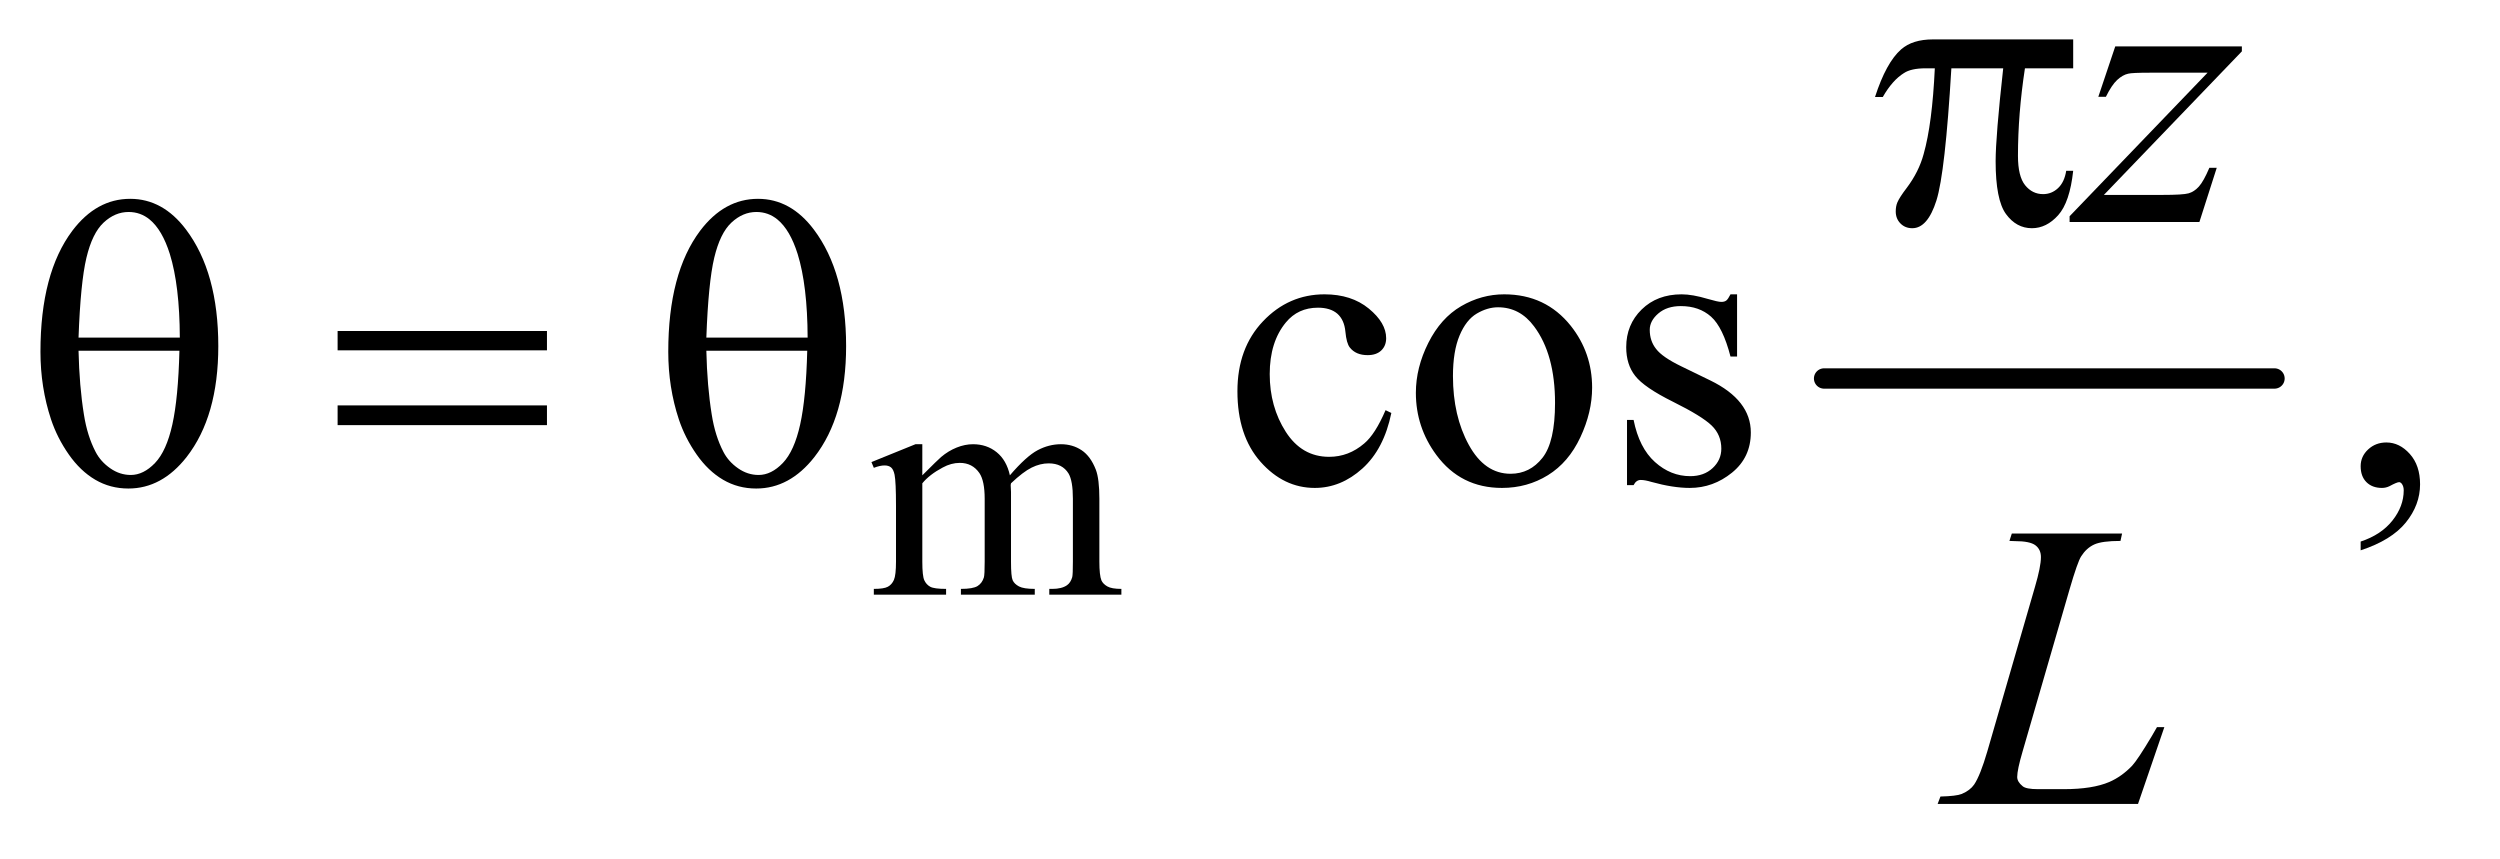<?xml version="1.0" encoding="UTF-8"?>
<!DOCTYPE svg PUBLIC '-//W3C//DTD SVG 1.0//EN'
          'http://www.w3.org/TR/2001/REC-SVG-20010904/DTD/svg10.dtd'>
<svg stroke-dasharray="none" shape-rendering="auto" xmlns="http://www.w3.org/2000/svg" font-family="'Dialog'" text-rendering="auto" width="96" fill-opacity="1" color-interpolation="auto" color-rendering="auto" preserveAspectRatio="xMidYMid meet" font-size="12px" viewBox="0 0 96 33" fill="black" xmlns:xlink="http://www.w3.org/1999/xlink" stroke="black" image-rendering="auto" stroke-miterlimit="10" stroke-linecap="square" stroke-linejoin="miter" font-style="normal" stroke-width="1" height="33" stroke-dashoffset="0" font-weight="normal" stroke-opacity="1"
><!--Generated by the Batik Graphics2D SVG Generator--><defs id="genericDefs"
  /><g
  ><defs id="defs1"
    ><clipPath clipPathUnits="userSpaceOnUse" id="clipPath1"
      ><path d="M1.125 5.162 L61.495 5.162 L61.495 25.915 L1.125 25.915 L1.125 5.162 Z"
      /></clipPath
      ><clipPath clipPathUnits="userSpaceOnUse" id="clipPath2"
      ><path d="M35.957 164.926 L35.957 827.949 L1964.699 827.949 L1964.699 164.926 Z"
      /></clipPath
    ></defs
    ><g stroke-width="16" transform="scale(1.576,1.576) translate(-1.125,-5.162) matrix(0.031,0,0,0.031,0,0)" stroke-linejoin="round" stroke-linecap="round"
    ><line y2="464" fill="none" x1="1470" clip-path="url(#clipPath2)" x2="1824" y1="464"
    /></g
    ><g transform="matrix(0.049,0,0,0.049,-1.774,-8.134)"
    ><path d="M759 538.5 Q771.5 526 773.75 524.125 Q779.375 519.375 785.875 516.75 Q792.375 514.125 798.75 514.125 Q809.5 514.125 817.25 520.375 Q825 526.625 827.625 538.5 Q840.5 523.5 849.375 518.812 Q858.25 514.125 867.625 514.125 Q876.75 514.125 883.812 518.812 Q890.875 523.5 895 534.125 Q897.75 541.375 897.75 556.875 L897.75 606.125 Q897.75 616.875 899.375 620.875 Q900.625 623.625 904 625.562 Q907.375 627.5 915 627.5 L915 632 L858.5 632 L858.5 627.5 L860.875 627.5 Q868.25 627.5 872.375 624.625 Q875.25 622.625 876.5 618.25 Q877 616.125 877 606.125 L877 556.875 Q877 542.875 873.625 537.125 Q868.75 529.125 858 529.125 Q851.375 529.125 844.688 532.438 Q838 535.75 828.5 544.75 L828.25 546.125 L828.5 551.5 L828.5 606.125 Q828.5 617.875 829.812 620.75 Q831.125 623.625 834.75 625.562 Q838.375 627.5 847.125 627.5 L847.125 632 L789.25 632 L789.25 627.5 Q798.75 627.5 802.312 625.25 Q805.875 623 807.25 618.5 Q807.875 616.375 807.875 606.125 L807.875 556.875 Q807.875 542.875 803.75 536.75 Q798.25 528.75 788.375 528.75 Q781.625 528.75 775 532.375 Q764.625 537.875 759 544.75 L759 606.125 Q759 617.375 760.562 620.75 Q762.125 624.125 765.188 625.812 Q768.25 627.5 777.625 627.5 L777.625 632 L721 632 L721 627.5 Q728.875 627.5 732 625.812 Q735.125 624.125 736.75 620.438 Q738.375 616.75 738.375 606.125 L738.375 562.375 Q738.375 543.5 737.25 538 Q736.375 533.875 734.5 532.312 Q732.625 530.75 729.375 530.75 Q725.875 530.75 721 532.625 L719.125 528.125 L753.625 514.125 L759 514.125 L759 538.5 Z" stroke="none" clip-path="url(#clipPath2)"
    /></g
    ><g transform="matrix(0.049,0,0,0.049,-1.774,-8.134)"
    ><path d="M1126.562 489.625 Q1120.781 517.906 1103.906 533.141 Q1087.031 548.375 1066.562 548.375 Q1042.188 548.375 1024.062 527.906 Q1005.938 507.438 1005.938 472.594 Q1005.938 438.844 1026.016 417.75 Q1046.094 396.656 1074.219 396.656 Q1095.312 396.656 1108.906 407.828 Q1122.5 419 1122.5 431.031 Q1122.5 436.969 1118.672 440.641 Q1114.844 444.312 1107.969 444.312 Q1098.75 444.312 1094.062 438.375 Q1091.406 435.094 1090.547 425.875 Q1089.688 416.656 1084.219 411.812 Q1078.75 407.125 1069.062 407.125 Q1053.438 407.125 1043.906 418.688 Q1031.25 434 1031.25 459.156 Q1031.25 484.781 1043.828 504.391 Q1056.406 524 1077.812 524 Q1093.125 524 1105.312 513.531 Q1113.906 506.344 1122.031 487.438 L1126.562 489.625 ZM1215 396.656 Q1247.5 396.656 1267.188 421.344 Q1283.906 442.438 1283.906 469.781 Q1283.906 489 1274.688 508.688 Q1265.469 528.375 1249.297 538.375 Q1233.125 548.375 1213.281 548.375 Q1180.938 548.375 1161.875 522.594 Q1145.781 500.875 1145.781 473.844 Q1145.781 454.156 1155.547 434.703 Q1165.312 415.25 1181.25 405.953 Q1197.188 396.656 1215 396.656 ZM1210.156 406.812 Q1201.875 406.812 1193.516 411.734 Q1185.156 416.656 1180 429 Q1174.844 441.344 1174.844 460.719 Q1174.844 491.969 1187.266 514.625 Q1199.688 537.281 1220 537.281 Q1235.156 537.281 1245 524.781 Q1254.844 512.281 1254.844 481.812 Q1254.844 443.688 1238.438 421.812 Q1227.344 406.812 1210.156 406.812 ZM1397.5 396.656 L1397.5 445.406 L1392.344 445.406 Q1386.406 422.438 1377.109 414.156 Q1367.812 405.875 1353.438 405.875 Q1342.5 405.875 1335.781 411.656 Q1329.062 417.438 1329.062 424.469 Q1329.062 433.219 1334.062 439.469 Q1338.906 445.875 1353.75 453.062 L1376.562 464.156 Q1408.281 479.625 1408.281 504.938 Q1408.281 524.469 1393.516 536.422 Q1378.75 548.375 1360.469 548.375 Q1347.344 548.375 1330.469 543.688 Q1325.312 542.125 1322.031 542.125 Q1318.438 542.125 1316.406 546.188 L1311.25 546.188 L1311.25 495.094 L1316.406 495.094 Q1320.781 516.969 1333.125 528.062 Q1345.469 539.156 1360.781 539.156 Q1371.562 539.156 1378.359 532.828 Q1385.156 526.5 1385.156 517.594 Q1385.156 506.812 1377.578 499.469 Q1370 492.125 1347.344 480.875 Q1324.688 469.625 1317.656 460.562 Q1310.625 451.656 1310.625 438.062 Q1310.625 420.406 1322.734 408.531 Q1334.844 396.656 1354.062 396.656 Q1362.5 396.656 1374.531 400.25 Q1382.5 402.594 1385.156 402.594 Q1387.656 402.594 1389.062 401.5 Q1390.469 400.406 1392.344 396.656 L1397.5 396.656 ZM1886.188 597.281 L1886.188 590.406 Q1902.281 585.094 1911.109 573.922 Q1919.938 562.75 1919.938 550.25 Q1919.938 547.281 1918.531 545.25 Q1917.438 543.844 1916.344 543.844 Q1914.625 543.844 1908.844 546.969 Q1906.031 548.375 1902.906 548.375 Q1895.25 548.375 1890.719 543.844 Q1886.188 539.312 1886.188 531.344 Q1886.188 523.688 1892.047 518.219 Q1897.906 512.75 1906.344 512.75 Q1916.656 512.75 1924.703 521.734 Q1932.75 530.719 1932.75 545.562 Q1932.75 561.656 1921.578 575.484 Q1910.406 589.312 1886.188 597.281 Z" stroke="none" clip-path="url(#clipPath2)"
    /></g
    ><g transform="matrix(0.049,0,0,0.049,-1.774,-8.134)"
    ><path d="M1693.875 202.344 L1793.094 202.344 L1793.094 206.25 L1684.969 318.75 L1730.75 318.75 Q1747 318.75 1751.375 317.5 Q1755.75 316.25 1759.422 312.188 Q1763.094 308.125 1767.625 297.5 L1773.406 297.5 L1759.812 340 L1658.094 340 L1658.094 335.469 L1766.219 222.969 L1721.219 222.969 Q1707 222.969 1704.031 223.75 Q1699.656 224.688 1695.359 228.672 Q1691.062 232.656 1686.531 241.875 L1680.594 241.875 L1693.875 202.344 Z" stroke="none" clip-path="url(#clipPath2)"
    /></g
    ><g transform="matrix(0.049,0,0,0.049,-1.774,-8.134)"
    ><path d="M1711.719 796 L1554.688 796 L1556.875 790.219 Q1569.375 789.906 1573.594 788.188 Q1580.156 785.375 1583.281 780.844 Q1588.125 773.656 1593.594 754.906 L1630.938 626 Q1635.625 610.062 1635.625 602.562 Q1635.625 596.625 1631.328 593.344 Q1627.031 590.062 1615.156 590.062 Q1612.5 590.062 1610.938 589.906 L1612.812 584.125 L1699.219 584.125 L1697.969 589.906 Q1683.438 589.906 1677.344 592.719 Q1671.25 595.531 1667.188 601.938 Q1664.375 606.156 1657.969 628.188 L1621.25 754.906 Q1617.031 769.281 1617.031 774.906 Q1617.031 778.656 1621.25 782.094 Q1623.906 784.438 1633.281 784.438 L1653.75 784.438 Q1676.094 784.438 1689.219 778.812 Q1698.906 774.594 1707.031 766.156 Q1711.406 761.469 1722.5 742.875 L1726.562 735.844 L1732.344 735.844 L1711.719 796 Z" stroke="none" clip-path="url(#clipPath2)"
    /></g
    ><g transform="matrix(0.049,0,0,0.049,-1.774,-8.134)"
    ><path d="M1660.906 196.875 L1660.906 219.531 L1623.094 219.531 Q1617.625 255.312 1617.625 288.125 Q1617.625 304.219 1623.25 311.172 Q1628.875 318.125 1637.312 318.125 Q1644.031 318.125 1649.031 313.438 Q1654.031 308.75 1655.438 299.844 L1660.906 299.844 Q1658.25 324.531 1649.109 334.688 Q1639.969 344.844 1628.562 344.844 Q1616.375 344.844 1608.25 333.75 Q1600.125 322.656 1600.125 292.344 Q1600.125 273.281 1606.062 219.531 L1565.438 219.531 Q1560.594 301.406 1553.719 323.125 Q1546.844 344.844 1534.812 344.844 Q1529.188 344.844 1525.516 341.094 Q1521.844 337.344 1521.844 331.719 Q1521.844 327.656 1523.094 324.688 Q1524.812 320.625 1530.438 313.281 Q1539.969 300.625 1543.719 286.719 Q1550.438 262.969 1552.469 219.531 L1545.281 219.531 Q1533.875 219.531 1528.25 223.281 Q1519.188 228.906 1511.688 242.031 L1505.594 242.031 Q1514.344 215 1526.062 204.688 Q1534.969 196.875 1551.062 196.875 L1660.906 196.875 Z" stroke="none" clip-path="url(#clipPath2)"
    /></g
    ><g transform="matrix(0.049,0,0,0.049,-1.774,-8.134)"
    ><path d="M67.906 441.656 Q67.906 380.094 92.906 346.812 Q111.812 321.812 138.219 321.812 Q163.844 321.812 181.969 345.875 Q207.281 379.469 207.281 437.281 Q207.281 492.281 182.438 524.156 Q163.062 548.844 136.812 548.844 Q122.594 548.844 110.875 541.969 Q99.156 535.094 90.094 522.125 Q81.031 509.156 76.188 494.625 Q67.906 469.625 67.906 441.656 ZM177.125 430.562 Q176.969 389.781 169.312 365.094 Q163.375 346.188 153.531 338.062 Q146.344 332.125 136.969 332.125 Q126.344 332.125 117.438 340.406 Q108.531 348.688 103.922 368.062 Q99.312 387.438 97.75 430.562 L177.125 430.562 ZM97.75 440.875 Q98.375 468.688 101.969 490.875 Q104.625 507.75 111.188 520.25 Q115.094 527.75 122.594 532.984 Q130.094 538.219 138.688 538.219 Q148.688 538.219 157.672 528.844 Q166.656 519.469 171.266 498.688 Q175.875 477.906 176.812 440.875 L97.75 440.875 ZM300.781 425.406 L464.844 425.406 L464.844 440.562 L300.781 440.562 L300.781 425.406 ZM300.781 483.688 L464.844 483.688 L464.844 499.156 L300.781 499.156 L300.781 483.688 ZM559.906 441.656 Q559.906 380.094 584.906 346.812 Q603.812 321.812 630.219 321.812 Q655.844 321.812 673.969 345.875 Q699.281 379.469 699.281 437.281 Q699.281 492.281 674.438 524.156 Q655.062 548.844 628.812 548.844 Q614.594 548.844 602.875 541.969 Q591.156 535.094 582.094 522.125 Q573.031 509.156 568.188 494.625 Q559.906 469.625 559.906 441.656 ZM669.125 430.562 Q668.969 389.781 661.312 365.094 Q655.375 346.188 645.531 338.062 Q638.344 332.125 628.969 332.125 Q618.344 332.125 609.438 340.406 Q600.531 348.688 595.922 368.062 Q591.312 387.438 589.75 430.562 L669.125 430.562 ZM589.75 440.875 Q590.375 468.688 593.969 490.875 Q596.625 507.75 603.188 520.25 Q607.094 527.75 614.594 532.984 Q622.094 538.219 630.688 538.219 Q640.688 538.219 649.672 528.844 Q658.656 519.469 663.266 498.688 Q667.875 477.906 668.812 440.875 L589.75 440.875 Z" stroke="none" clip-path="url(#clipPath2)"
    /></g
  ></g
></svg
>
